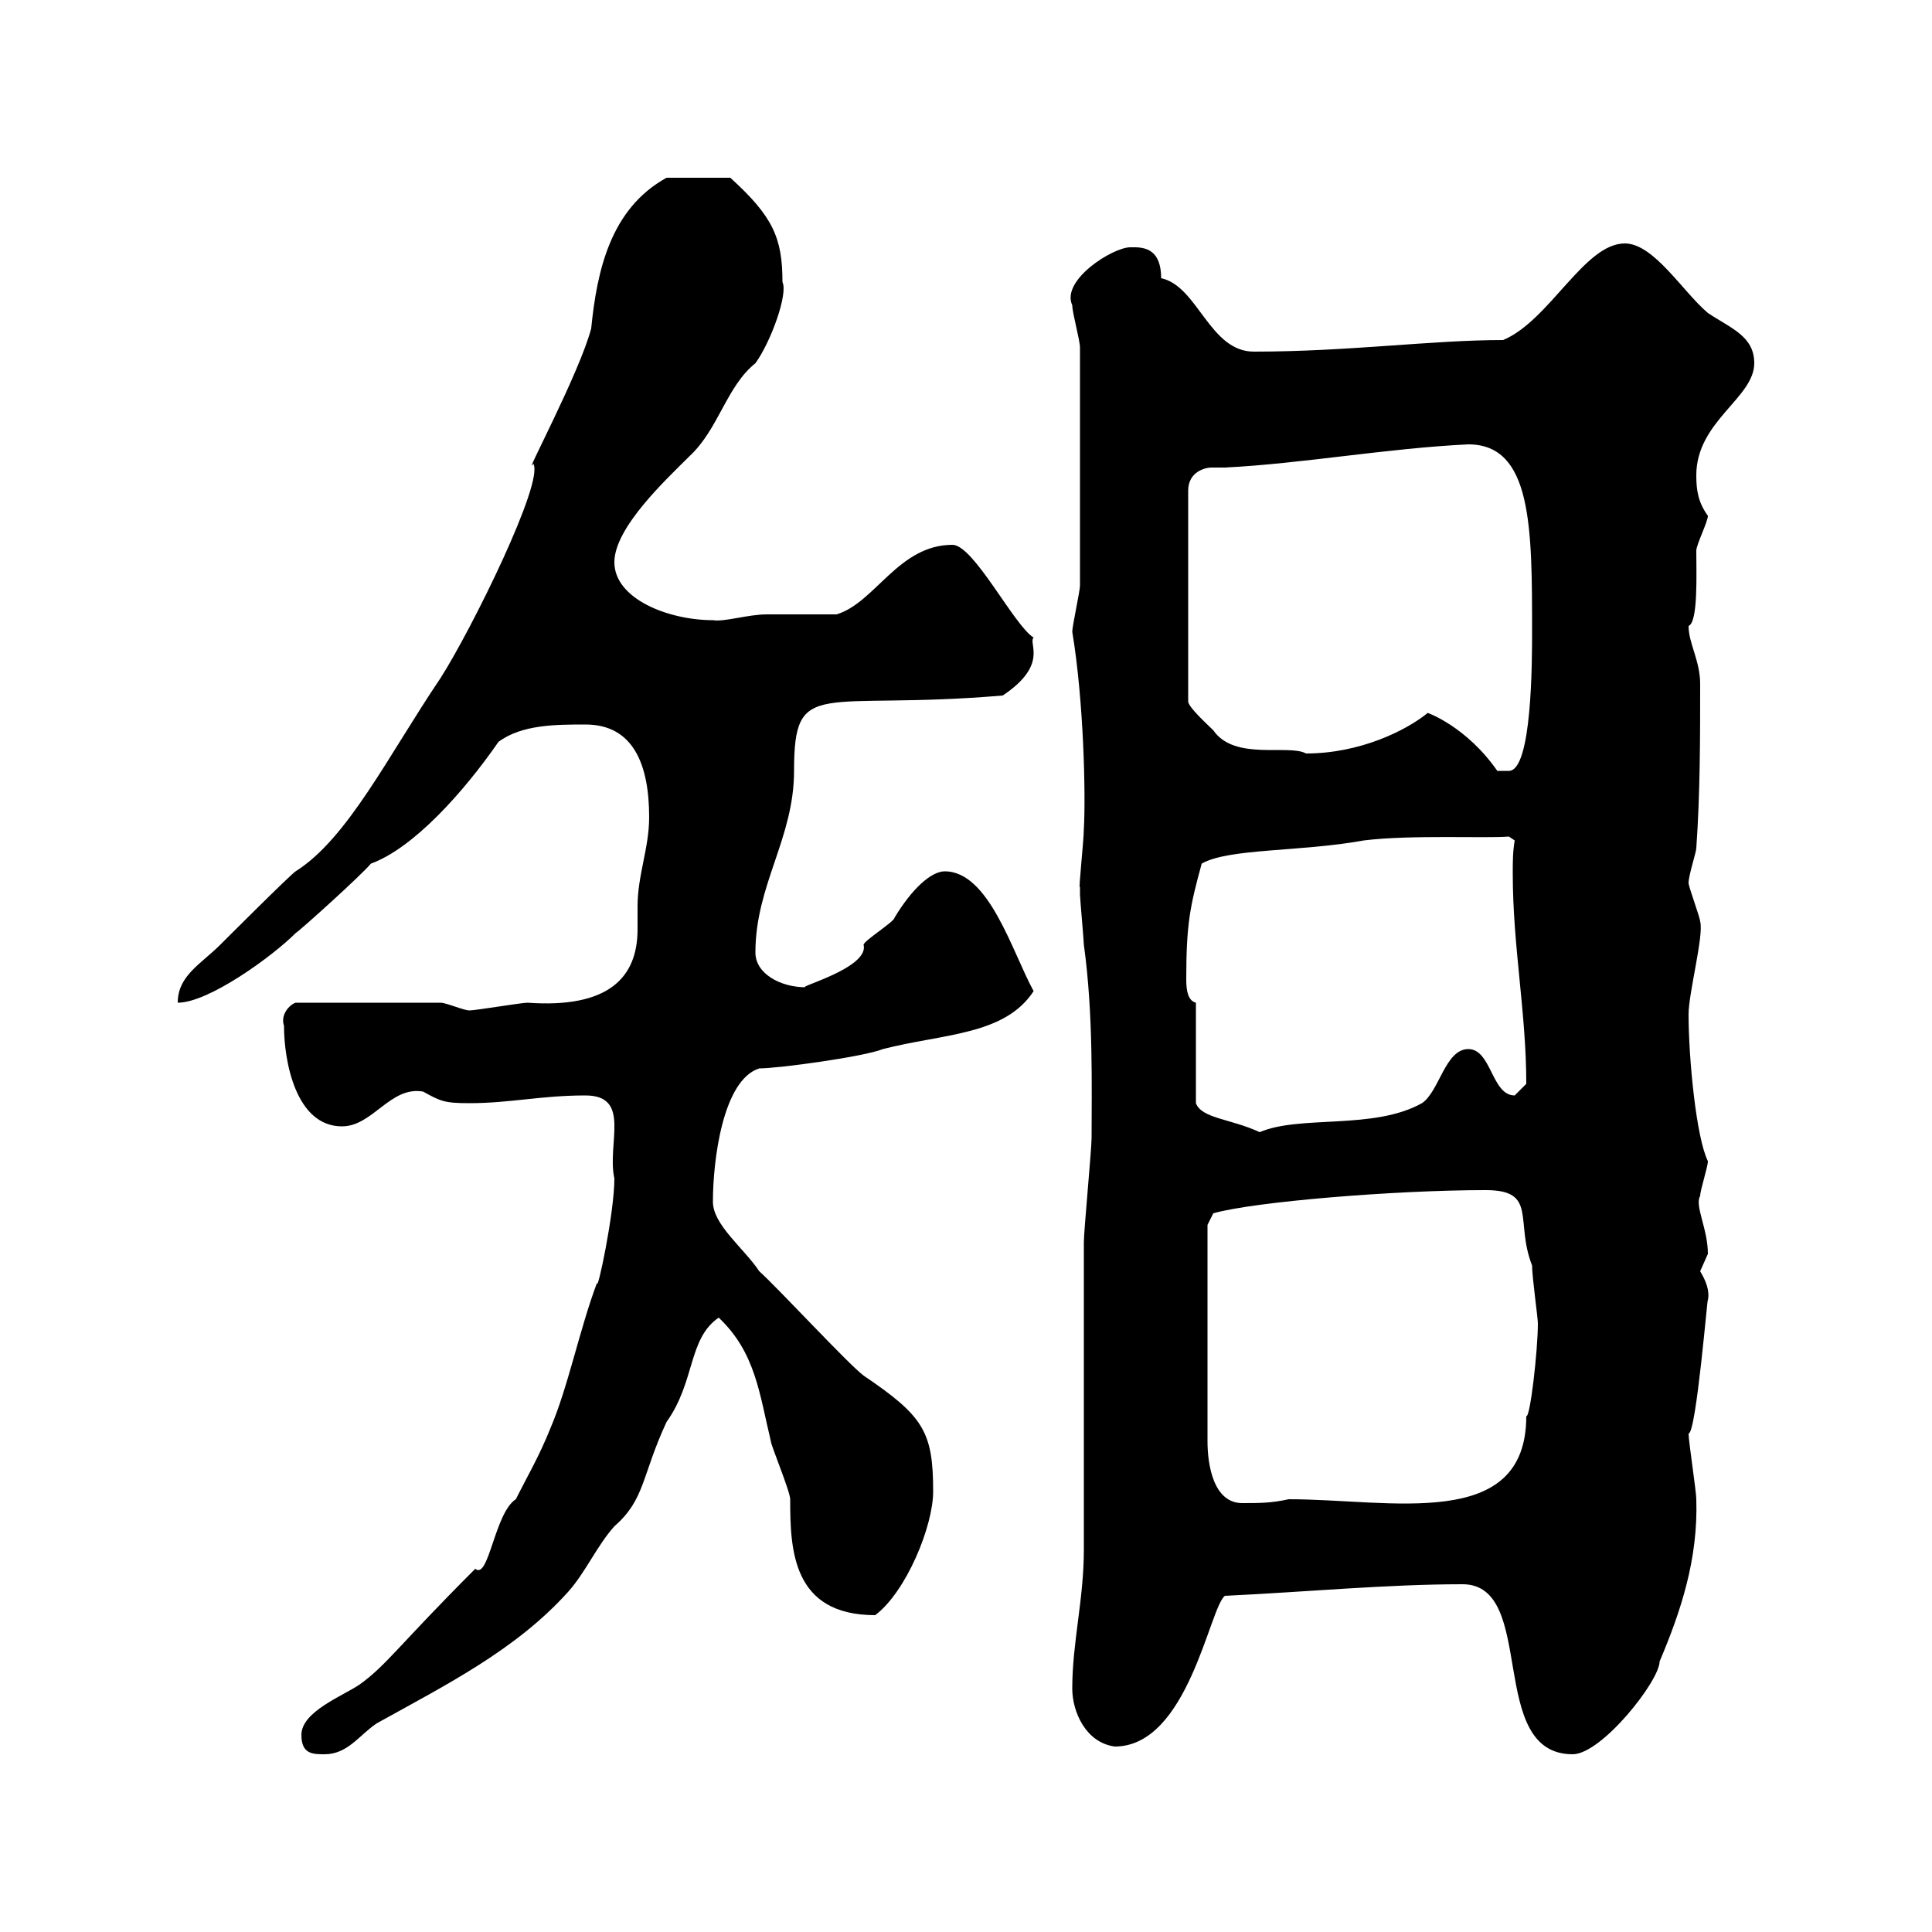<svg xmlns="http://www.w3.org/2000/svg" xmlns:xlink="http://www.w3.org/1999/xlink" width="300" height="300"><path d="M46.80 269.40C46.80 272.40 48.60 272.40 50.40 272.40C54 272.40 55.80 269.40 58.50 267.60C69.30 261.60 80.10 256.20 88.20 247.20C90.90 244.20 92.70 240 95.40 237C100.20 232.80 99.60 229.20 103.50 220.80C108 214.50 106.80 207.90 111.60 204.60C117.30 210 117.90 216.30 119.70 223.80C119.70 224.40 122.70 231.60 122.70 232.80C122.70 240.60 123 250.80 135.90 250.80C140.70 247.20 144.90 237 144.90 231.60C144.90 222.30 143.40 219.90 134.10 213.60C131.70 211.80 120.90 200.10 117.90 197.40C115.50 193.80 110.70 190.20 110.70 186.60C110.70 180.30 112.20 167.70 117.90 165.90C120.90 165.90 134.10 164.10 137.10 162.90C146.40 160.50 156 160.80 160.50 153.90C157.20 147.90 153.60 135.30 146.70 135.30C144.60 135.30 141.60 138 138.90 142.50C138.90 143.10 134.10 146.10 134.10 146.70C135 150.30 123.60 153.30 125.10 153.30C121.20 153.30 117.30 151.20 117.30 147.90C117.30 137.40 123.30 130.20 123.30 119.70C123.30 105 127.20 110.40 155.70 108C162.90 103.20 159.60 99.90 160.50 99C157.50 97.20 151.20 84.60 147.90 84.60C139.50 84.60 135.90 93.60 129.90 95.40C128.10 95.40 120.90 95.40 119.10 95.40C116.10 95.40 112.50 96.60 110.70 96.30C103.80 96.30 95.40 93 95.40 87.30C95.40 81.90 103.50 74.40 107.10 70.80C111.60 66.60 112.80 60 117.30 56.40C119.70 53.10 122.40 45.60 121.50 43.80C121.50 36.90 120 33.60 113.40 27.60L103.50 27.60C94.80 32.40 92.70 42 91.80 51C90 57.90 81 74.70 82.80 72C84.60 74.70 73.20 97.80 68.40 105.30C60.30 117.30 54 130.20 45.90 135.30C45 135.90 34.80 146.10 34.20 146.70C31.20 149.70 27.60 151.50 27.60 155.70C32.40 155.70 42.30 148.50 45.90 144.90C46.80 144.30 56.10 135.90 57.60 134.10C64.20 131.70 72 123 77.40 115.20C81 112.50 86.40 112.50 90.90 112.50C98.40 112.50 100.80 118.80 100.80 126.90C100.80 131.70 99 135.90 99 140.70C99 141.60 99 143.10 99 144.30C99 151.80 94.50 156.60 81.90 155.70C81 155.70 73.80 156.90 72.90 156.90C72 156.90 69.30 155.70 68.40 155.70L45.90 155.70C45 156 43.50 157.50 44.10 159.30C44.10 164.70 45.90 174.90 53.10 174.90C57.90 174.90 60.60 168.60 65.70 169.50C68.40 171 69 171.30 72.90 171.30C79.20 171.30 84 170.10 90.90 170.10C98.10 170.10 94.20 177.60 95.40 183C95.40 188.40 92.70 201 92.70 199.20C90 206.40 88.20 215.40 85.50 221.70C83.70 226.20 81.90 229.20 80.10 232.80C76.80 234.90 75.90 245.40 73.80 243.60C61.80 255.60 60 258.60 55.80 261.60C53.10 263.40 46.80 265.80 46.80 269.40ZM227.10 246C238.80 246 230.70 272.40 244.20 272.40C248.70 272.40 257.70 261 257.70 258C261 250.20 263.70 242.10 263.40 232.80C263.40 231.60 262.20 223.80 262.20 222.60C263.40 222.60 265.20 200.40 265.20 201.90C265.50 200.40 264.90 198.90 264 197.40C264 197.40 265.20 194.70 265.20 194.70C265.20 190.80 263.10 187.20 264 185.70C264 184.80 265.20 181.20 265.20 180.30C263.40 176.70 262.20 164.40 262.20 157.50C262.20 154.20 264.60 145.20 264 143.10C264 142.50 262.20 137.70 262.20 137.10C262.20 135.90 263.40 132.30 263.40 131.70C264 123.30 264 114.30 264 106.20C264 102.60 262.20 99.90 262.20 97.20C263.70 96.60 263.40 89.10 263.40 85.50C263.40 84.60 265.20 81 265.20 80.10C263.70 78 263.40 76.20 263.40 73.80C263.40 65.40 272.40 61.80 272.40 56.40C272.40 52.20 268.80 51 265.20 48.60C261.30 45.30 256.80 37.80 252.30 37.80C246 37.80 240.60 49.80 233.40 52.80C222.30 52.80 209.40 54.60 194.70 54.60C187.80 54.60 186 44.40 180.30 43.20C180.30 38.10 177 38.40 175.50 38.40C172.80 38.40 164.70 43.50 166.50 47.40C166.50 48.60 167.70 52.80 167.70 54L167.70 90.90C167.70 91.80 166.50 97.20 166.50 98.10C168.30 108.90 168.60 123.60 168.30 128.70C168.30 130.50 167.40 138.60 167.70 137.70C167.70 137.70 167.70 138.90 167.70 138.90C167.70 139.50 168.30 146.10 168.30 146.70C169.80 157.50 169.50 169.20 169.50 176.70C169.50 178.50 168.30 191.10 168.30 192.90C168.30 200.10 168.30 233.40 168.30 240.60C168.30 248.40 166.50 255 166.50 262.20C166.50 265.80 168.60 270.60 173.10 271.20C184.50 271.20 187.80 249.60 190.20 247.80C202.80 247.20 215.40 246 227.10 246ZM187.50 190.20L188.40 188.40C194.70 186.60 216.60 184.80 230.70 184.80C238.80 184.80 235.20 189.60 237.90 196.50C237.90 198.30 238.80 204.60 238.80 205.50C238.80 209.70 237.60 220.20 237 219.90C237 237.90 216 232.80 200.10 232.80C197.40 233.40 195.60 233.40 192.90 233.40C188.40 233.40 187.50 227.40 187.50 223.80ZM185.70 155.70C184.50 155.40 184.20 153.90 184.20 152.10C184.20 143.40 184.80 140.70 186.60 134.10C190.80 131.70 201.90 132.30 211.80 130.50C219 129.60 230.70 130.20 234.30 129.90L235.20 130.50C234.90 132.30 234.90 133.80 234.90 135.60C234.90 147 237 157.20 237 168.30C237 168.30 235.20 170.10 235.20 170.10C231.60 170.10 231.60 162.90 228 162.90C224.40 162.90 223.50 169.50 220.80 171.30C213.30 175.50 201.90 173.10 195.60 175.80C191.10 173.70 186.60 173.70 185.70 171.30ZM221.70 110.70C218.40 113.40 211.20 117 202.80 117C200.10 115.50 191.70 118.20 188.40 113.40C187.50 112.50 184.50 109.80 184.50 108.90L184.50 76.20C184.50 73.20 187.20 72.60 188.10 72.60C189 72.60 189.90 72.60 190.20 72.60C202.20 72 215.40 69.60 228 69C237.90 69 237.90 81.90 237.90 98.10C237.90 102.60 237.90 119.70 234.30 119.70L232.50 119.70C227.70 112.80 221.70 110.70 221.70 110.70Z"/></svg>
